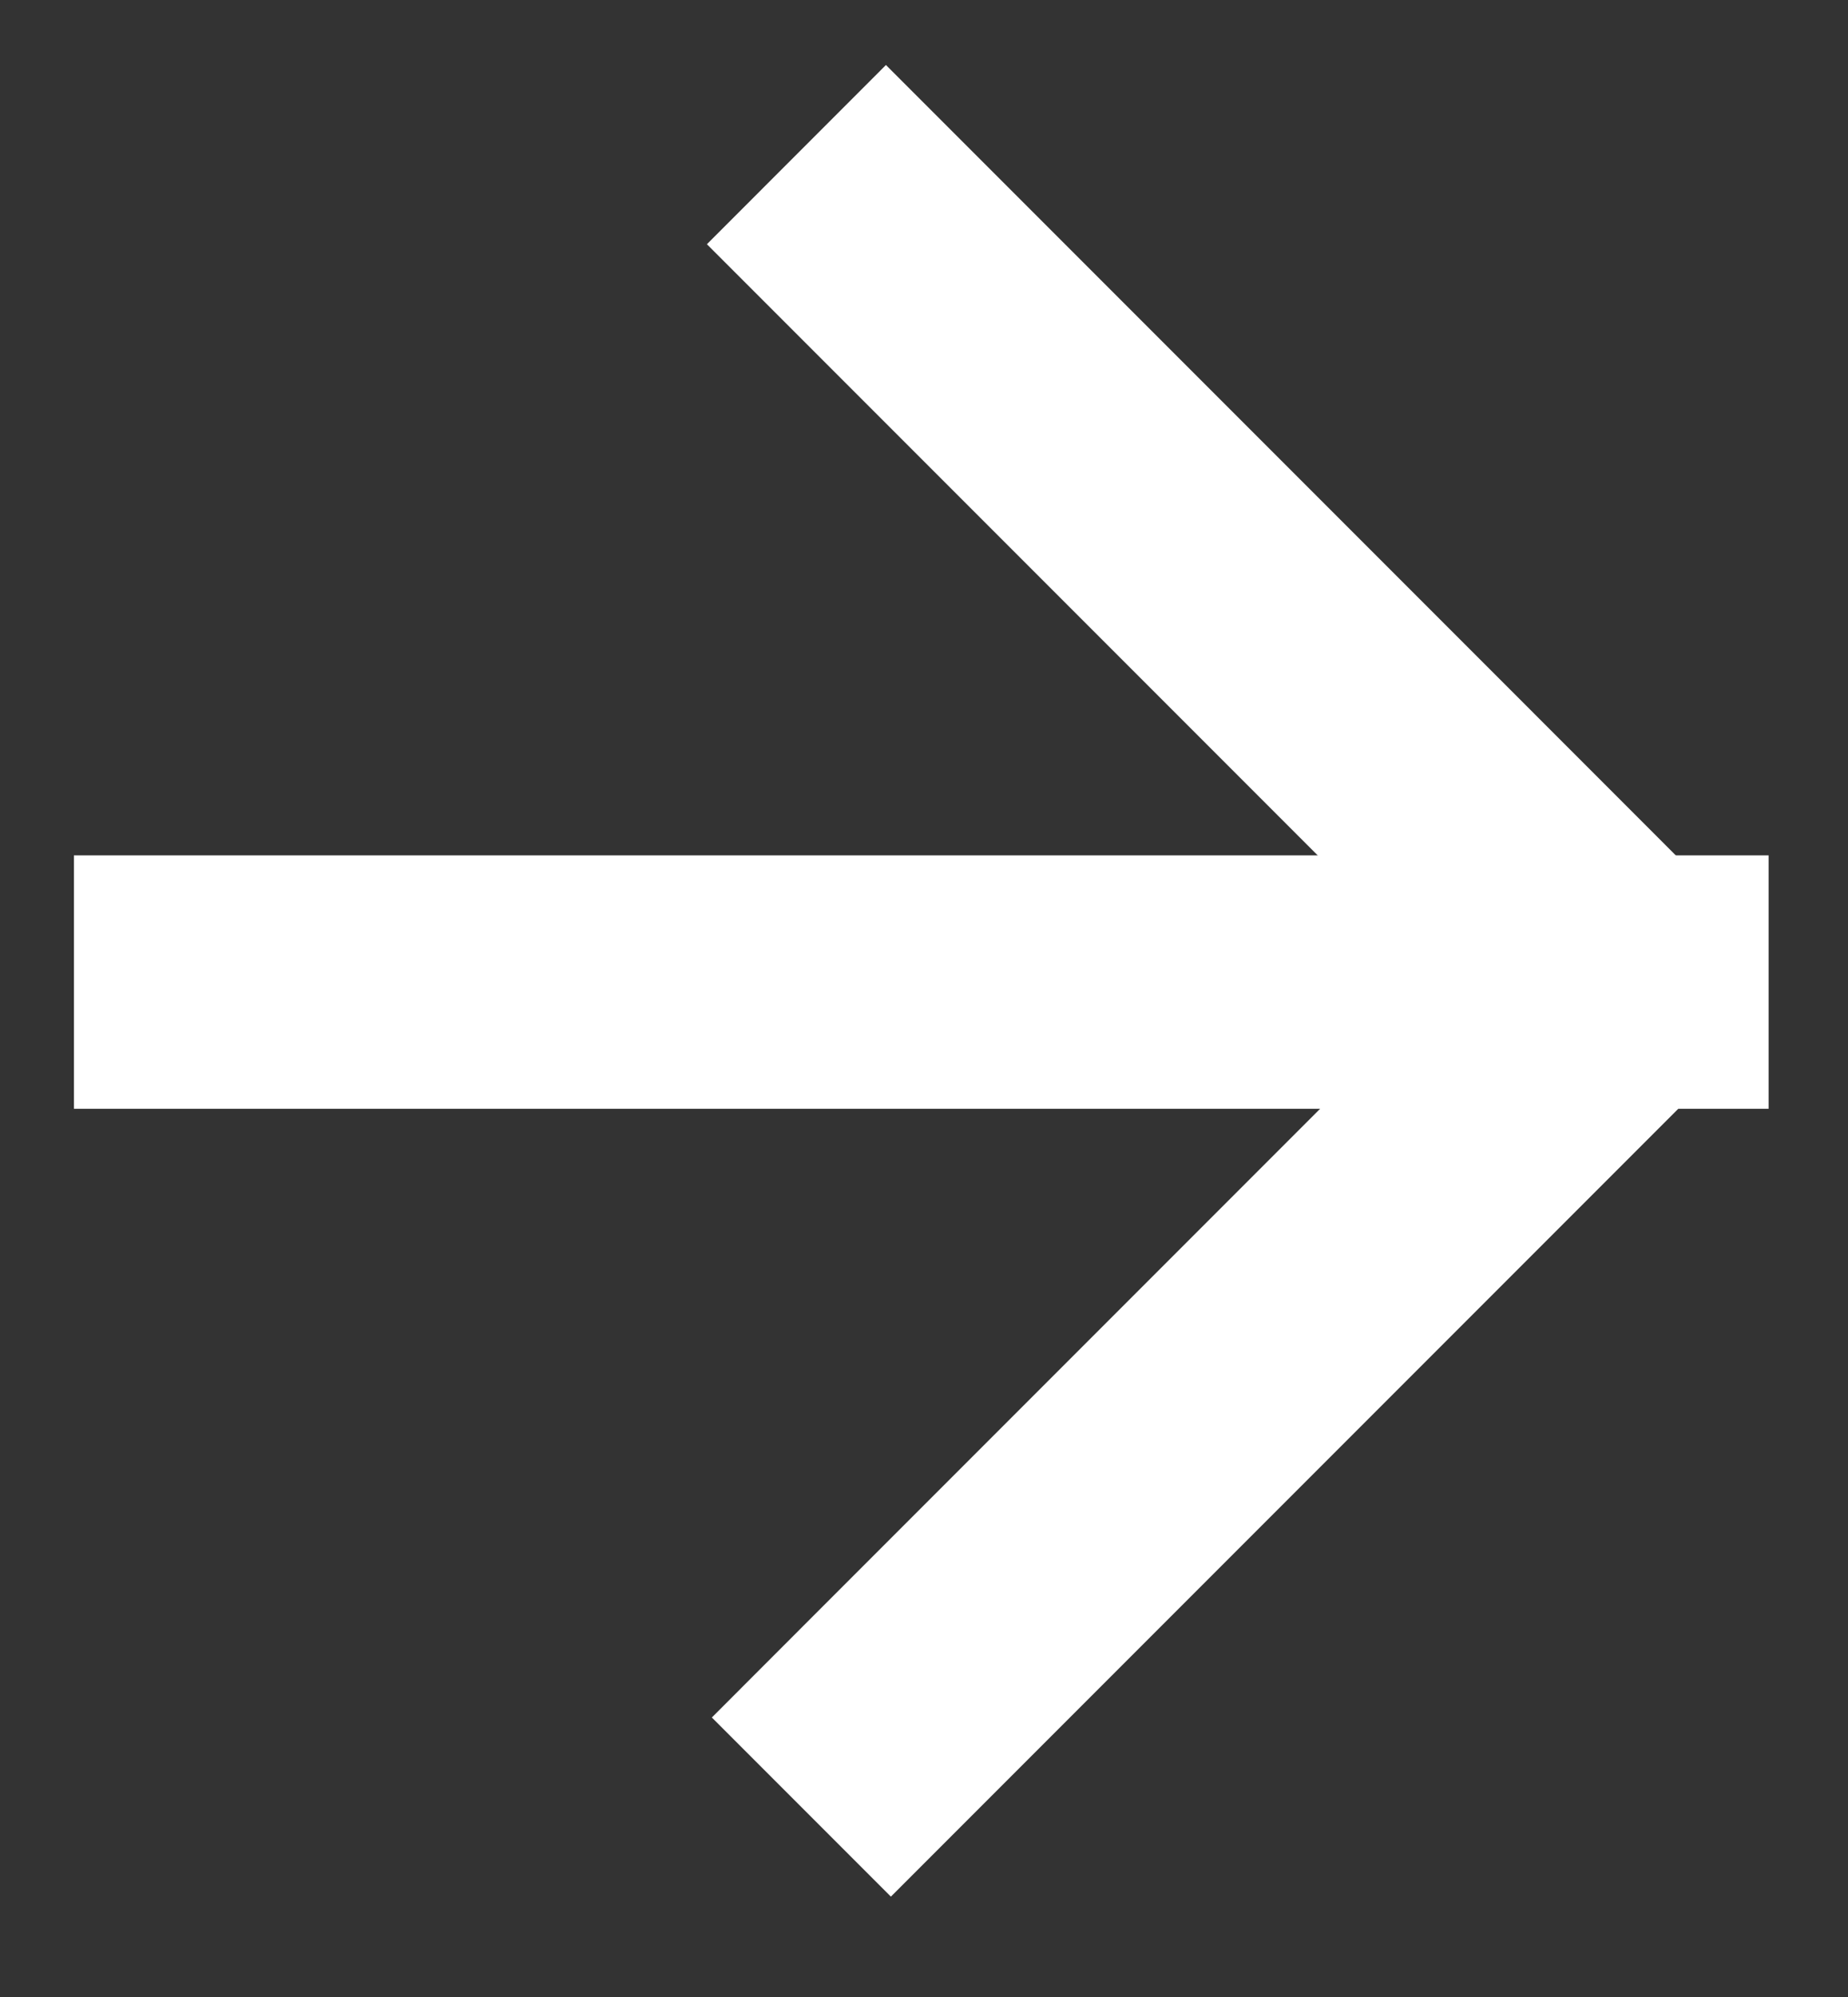 <?xml version="1.0" encoding="UTF-8"?> <svg xmlns="http://www.w3.org/2000/svg" width="25" height="27" viewBox="0 0 25 27" fill="none"><rect x="0" y="0" width="25" height="27" fill="#333333" stroke="none"/><path d="M22.213 14.991L23.926 14.991L23.926 11.565L22.213 11.565L22.213 14.991ZM22.213 11.565L1 11.565L1 14.991L22.213 14.991L22.213 11.565Z" fill="white"></path><path d="M19.282 13.021L20.493 14.232L22.915 11.81L21.704 10.598L19.282 13.021ZM21.704 10.598L11.985 0.879L9.563 3.302L19.282 13.021L21.704 10.598Z" fill="white"></path><path d="M10.841 22.009L9.63 23.221L12.052 25.643L13.263 24.432L10.841 22.009ZM20.967 11.883L10.841 22.009L13.263 24.432L23.389 14.306L20.967 11.883Z" fill="white"></path></svg> 